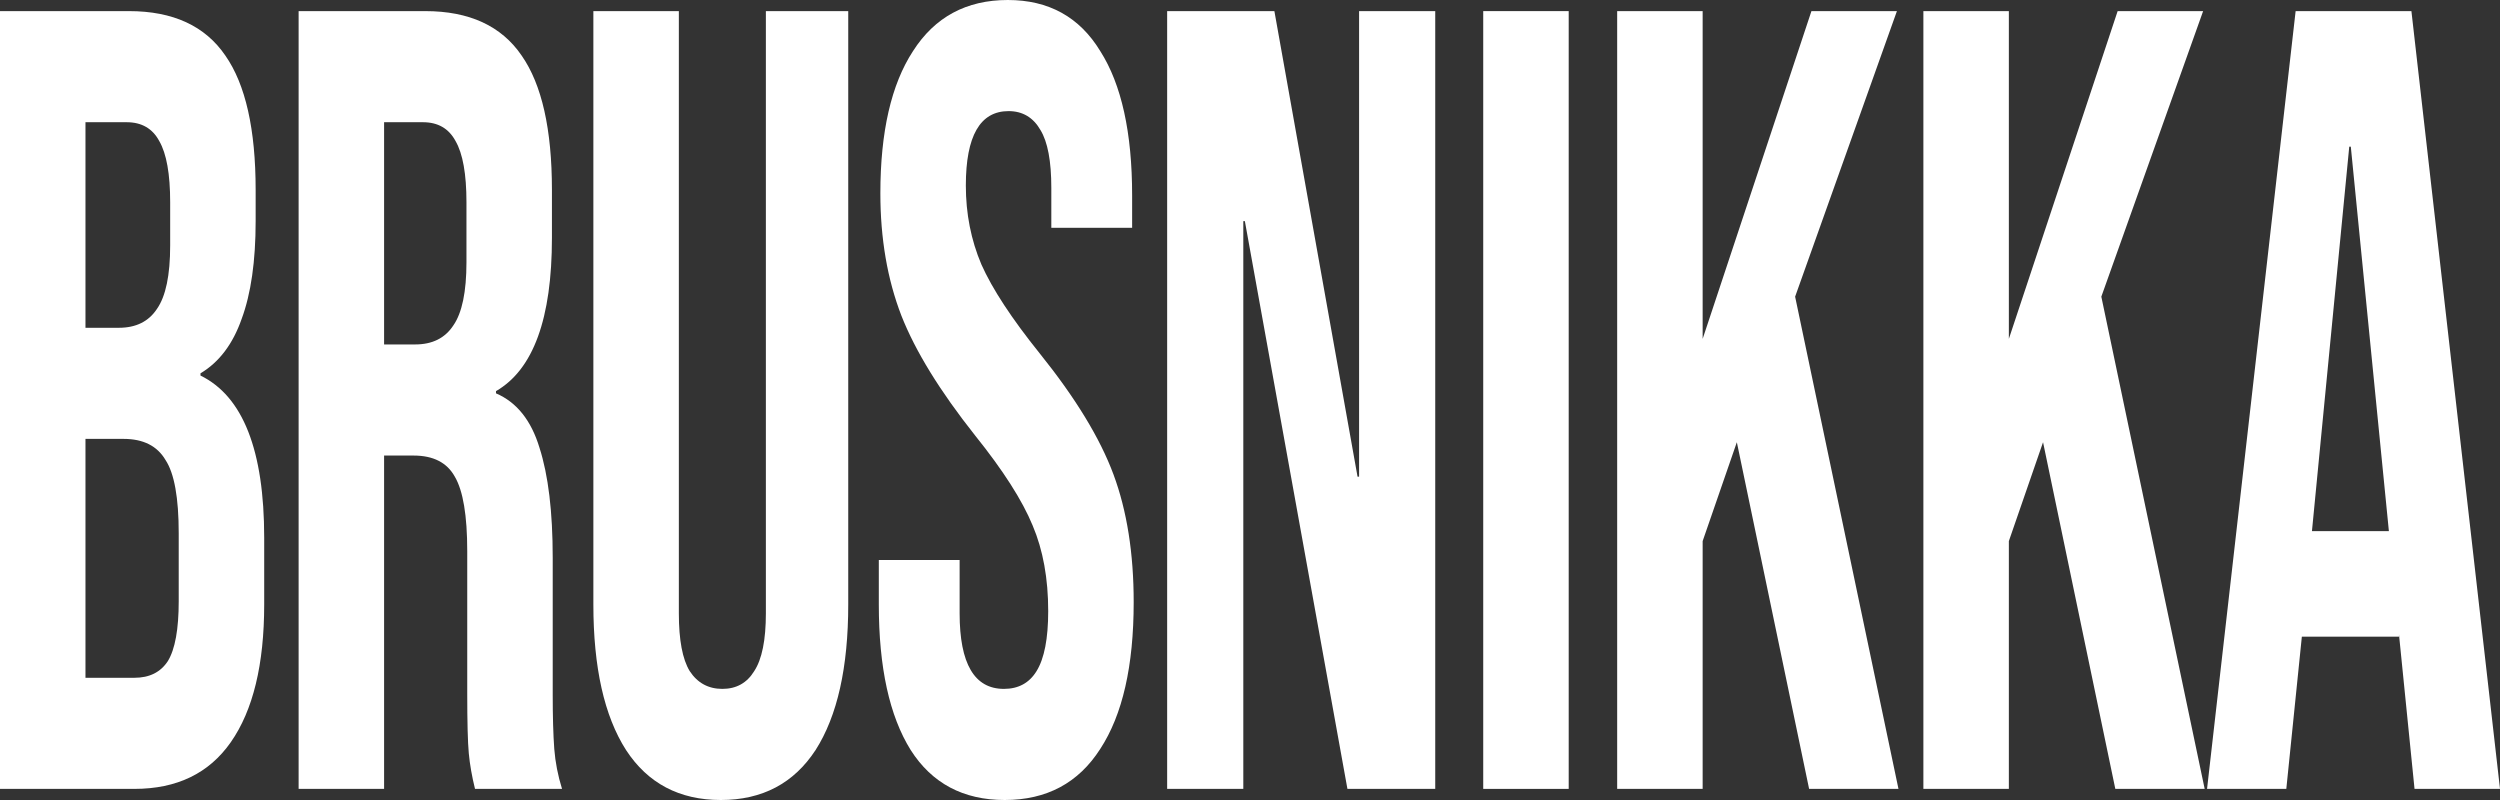 <?xml version="1.0" encoding="UTF-8"?> <svg xmlns="http://www.w3.org/2000/svg" width="375" height="120" viewBox="0 0 375 120" fill="none"><rect x="0" y="0" width="375" height="120" fill="#333333" stroke="none"/><path d="M0 1.667H19.349C25.953 1.667 30.771 3.889 33.802 8.333C36.832 12.667 38.347 19.389 38.347 28.5V33.167C38.347 39.167 37.648 44.056 36.249 47.833C34.928 51.611 32.869 54.333 30.072 56V56.333C36.444 59.444 39.63 67.556 39.63 80.667V90.667C39.63 99.667 37.959 106.556 34.618 111.333C31.354 116 26.536 118.333 20.164 118.333H0V1.667ZM17.833 49.167C20.398 49.167 22.301 48.222 23.545 46.333C24.866 44.444 25.526 41.278 25.526 36.833V30.333C25.526 26.111 24.982 23.056 23.894 21.167C22.884 19.278 21.252 18.333 18.999 18.333H12.821V49.167H17.833ZM20.164 101.667C22.418 101.667 24.088 100.833 25.176 99.167C26.264 97.389 26.808 94.389 26.808 90.167V80C26.808 74.667 26.148 71 24.827 69C23.584 66.889 21.485 65.833 18.533 65.833H12.821V101.667H20.164Z" fill="white"></path><path d="M44.793 1.667H63.791C70.397 1.667 75.214 3.889 78.245 8.333C81.275 12.667 82.79 19.389 82.79 28.5V35.667C82.79 47.778 79.993 55.444 74.398 58.667V59C77.507 60.333 79.682 63.056 80.925 67.167C82.246 71.278 82.907 76.778 82.907 83.667V104.167C82.907 107.5 82.985 110.222 83.14 112.333C83.296 114.333 83.684 116.333 84.306 118.333H71.251C70.785 116.444 70.474 114.667 70.319 113C70.163 111.333 70.086 108.333 70.086 104V82.667C70.086 77.333 69.464 73.611 68.221 71.5C67.055 69.389 64.996 68.333 62.043 68.333H57.614V118.333H44.793V1.667ZM62.276 51.667C64.841 51.667 66.744 50.722 67.988 48.833C69.309 46.944 69.969 43.778 69.969 39.333V30.333C69.969 26.111 69.425 23.056 68.337 21.167C67.327 19.278 65.695 18.333 63.442 18.333H57.614V51.667H62.276Z" fill="white"></path><path d="M108.121 120C101.904 120 97.164 117.5 93.901 112.5C90.637 107.389 89.005 100.111 89.005 90.667V1.667H101.827V92C101.827 96 102.371 98.889 103.458 100.667C104.624 102.444 106.256 103.333 108.354 103.333C110.452 103.333 112.045 102.444 113.133 100.667C114.298 98.889 114.881 96 114.881 92V1.667H127.236V90.667C127.236 100.111 125.604 107.389 122.341 112.5C119.077 117.5 114.337 120 108.121 120Z" fill="white"></path><path d="M150.704 120C144.488 120 139.787 117.5 136.601 112.5C133.415 107.389 131.822 100.111 131.822 90.667V84H143.944V92C143.944 99.556 146.159 103.333 150.588 103.333C152.763 103.333 154.395 102.444 155.483 100.667C156.649 98.778 157.231 95.778 157.231 91.667C157.231 86.778 156.454 82.5 154.9 78.833C153.346 75.056 150.471 70.556 146.275 65.333C140.991 58.667 137.3 52.667 135.202 47.333C133.104 41.889 132.055 35.778 132.055 29C132.055 19.778 133.687 12.667 136.95 7.667C140.214 2.556 144.954 0 151.17 0C157.309 0 161.933 2.556 165.041 7.667C168.227 12.667 169.82 19.889 169.82 29.333V34.167H157.698V28.167C157.698 24.167 157.154 21.278 156.066 19.5C154.978 17.611 153.385 16.667 151.287 16.667C147.013 16.667 144.876 20.389 144.876 27.833C144.876 32.056 145.653 36 147.208 39.667C148.839 43.333 151.753 47.778 155.949 53C161.311 59.667 165.002 65.722 167.022 71.167C169.043 76.611 170.053 83 170.053 90.333C170.053 99.889 168.382 107.222 165.041 112.333C161.777 117.444 156.998 120 150.704 120Z" fill="white"></path><path d="M175.073 1.667H191.158L203.63 71.5H203.863V1.667H215.285V118.333H202.114L186.729 33.167H186.496V118.333H175.073V1.667Z" fill="white"></path><path d="M222.484 1.667H235.305V118.333H222.484V1.667Z" fill="white"></path><path d="M242.576 1.667H255.397V50.833L271.715 1.667H284.537L269.268 44.5L284.77 118.333H271.366L260.526 66.333L255.397 81.167V118.333H242.576V1.667Z" fill="white"></path><path d="M288.507 1.667H301.328V50.833L317.646 1.667H330.468L315.199 44.5L330.701 118.333H317.297L306.457 66.333L301.328 81.167V118.333H288.507V1.667Z" fill="white"></path><path d="M344.345 1.667H361.712L375 118.333H362.179L359.847 95.167V95.5H345.278L342.947 118.333H331.058L344.345 1.667ZM358.332 79.667L352.621 22H352.388L346.793 79.667H358.332Z" fill="white"></path></svg> 